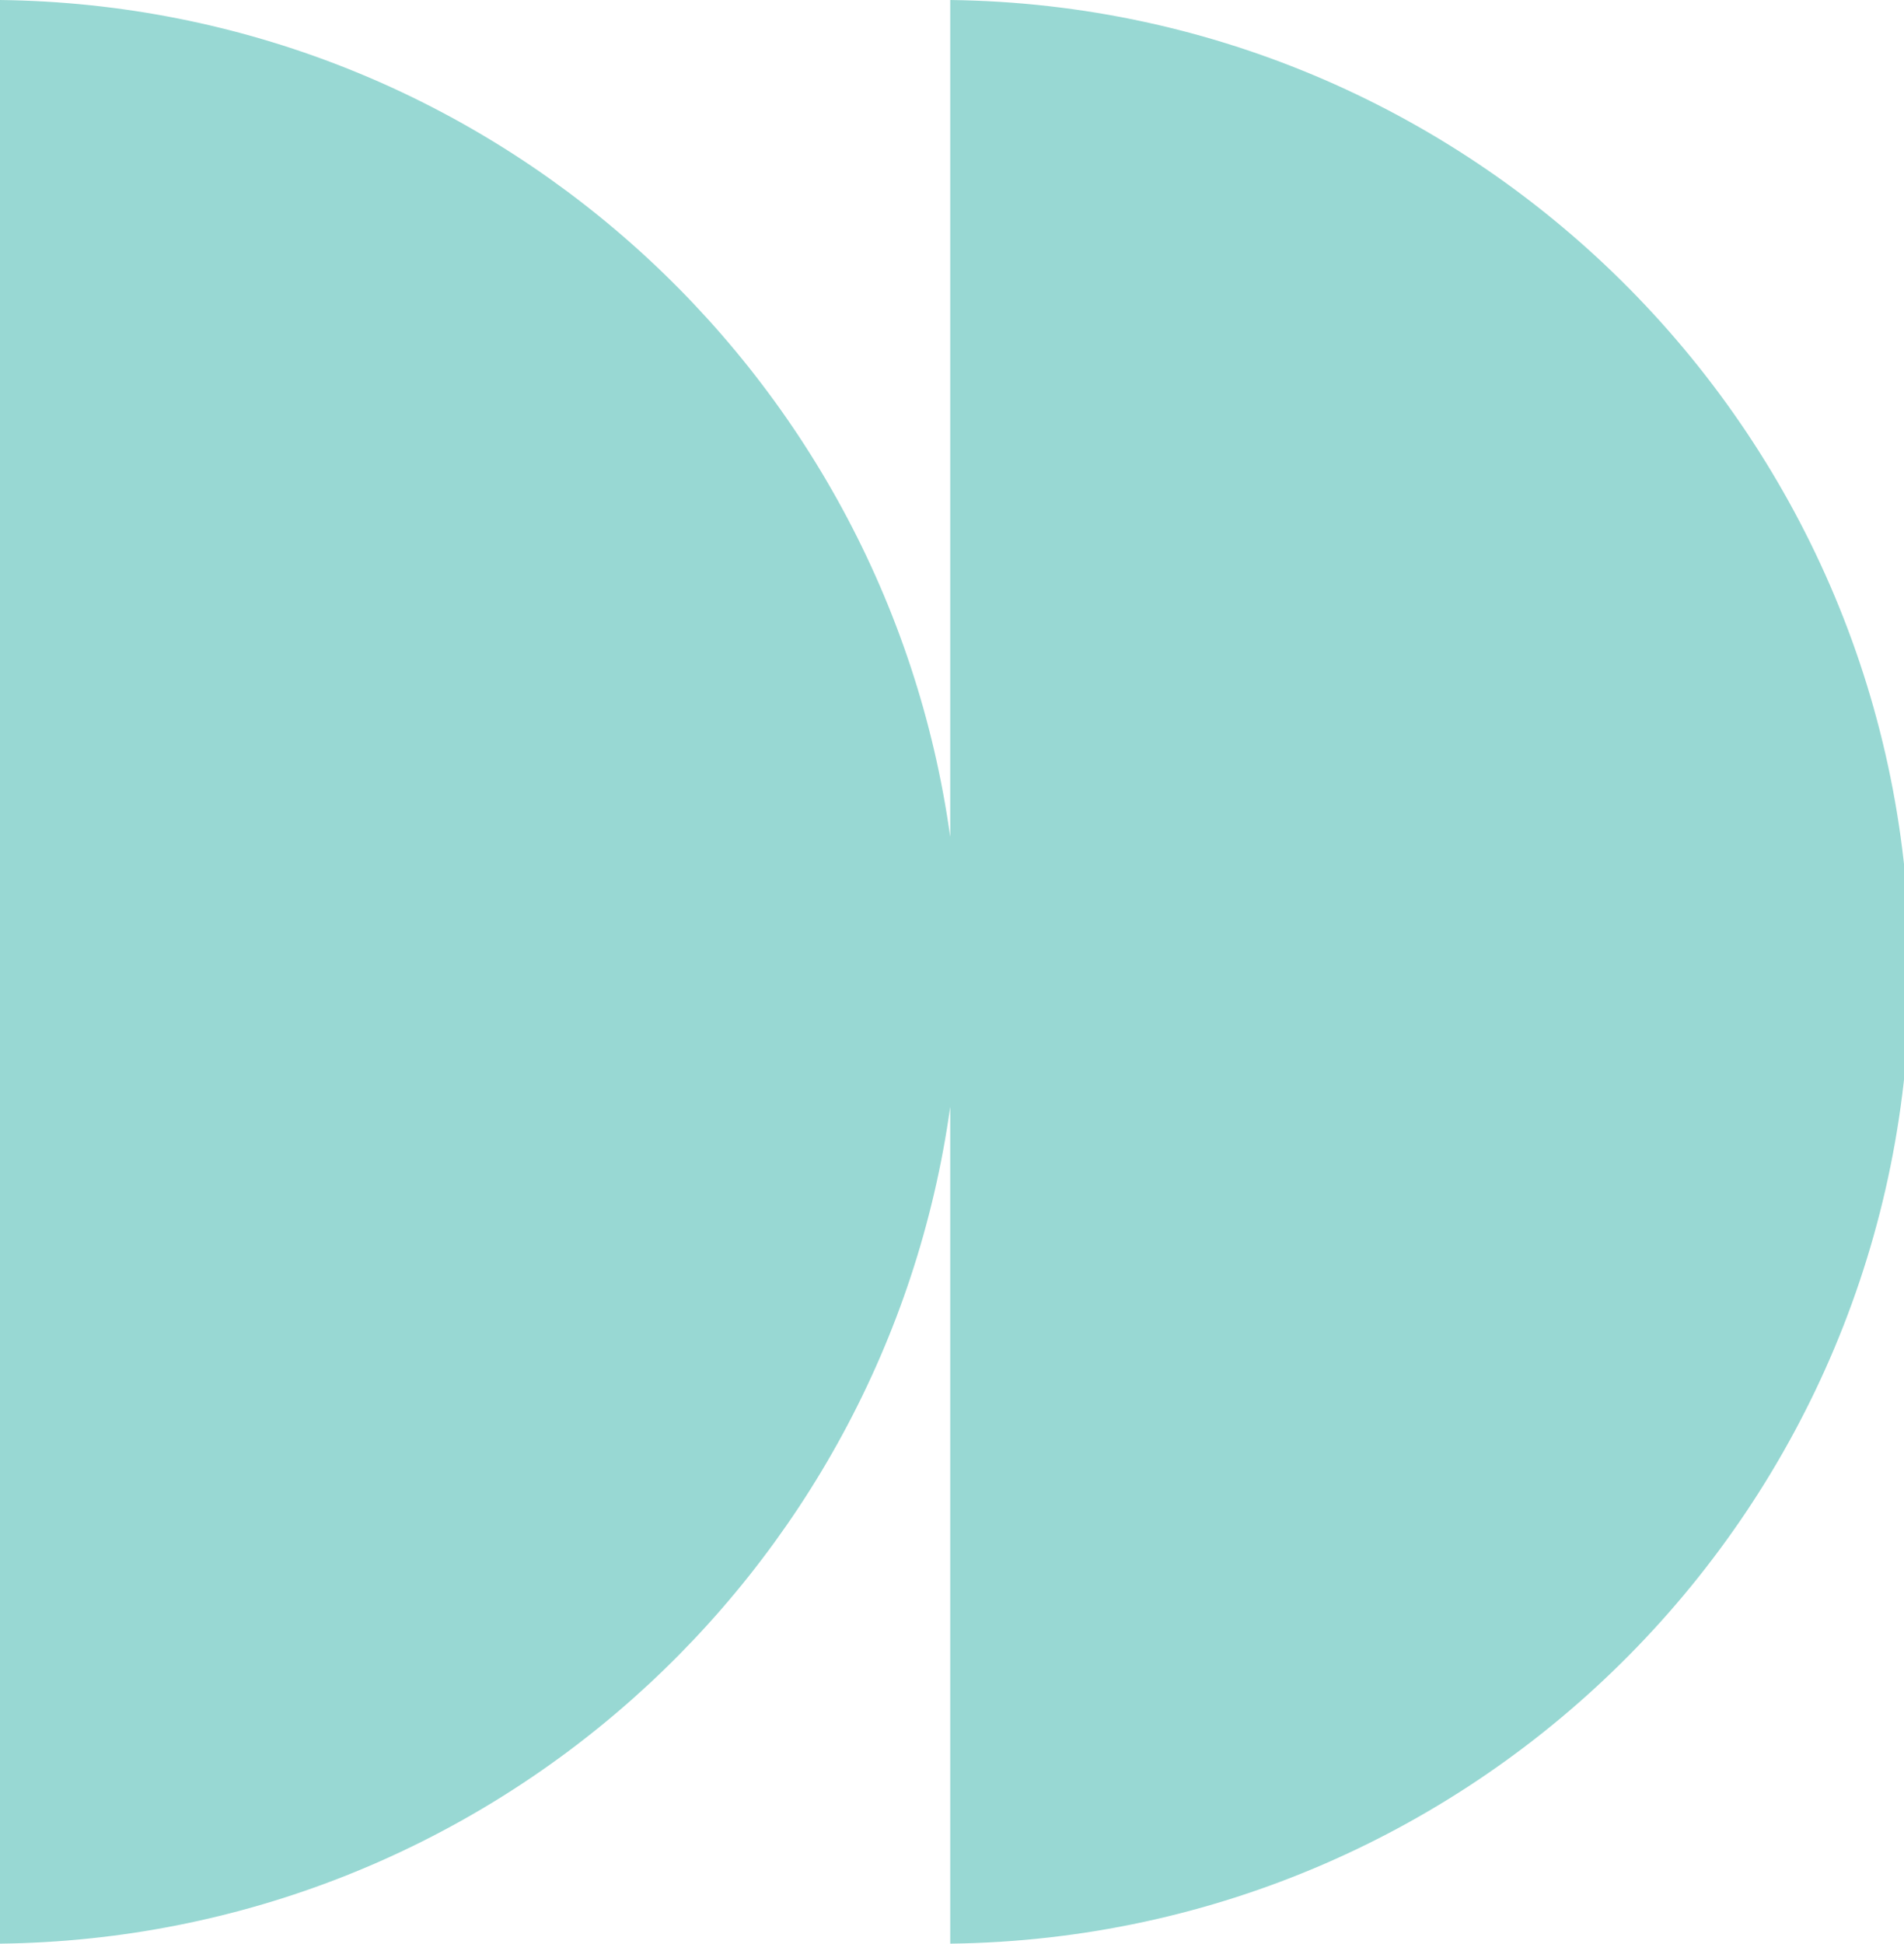 <?xml version="1.0" encoding="UTF-8"?>
<svg width="194px" height="198px" viewBox="0 0 194 198" version="1.1" xmlns="http://www.w3.org/2000/svg" xmlns:xlink="http://www.w3.org/1999/xlink">
    <title>Path</title>
    <g id="Desktop-Designs" stroke="none" stroke-width="1" fill="none" fill-rule="evenodd">
        <g id="Homepage-R5" transform="translate(-1246, -2366)" fill="#98D8D3" fill-rule="nonzero">
            <g id="Festival" transform="translate(0, 2366)">
                <path d="M1343.783,85.269 L1343.783,-4.54747351e-13 C1289.67,0.662 1246,44.738 1246,99 C1246,153.262 1289.67,197.338 1343.783,198 L1343.783,112.731 C1350.424,160.523 1391.126,197.402 1440.605,198 L1440.605,-4.54747351e-13 C1391.147,0.598 1350.424,37.499 1343.783,85.269 Z" id="Path" transform="translate(1343.302, 99) rotate(-180) translate(-1343.302, -99) "></path>
            </g>
        </g>
    </g>
</svg>